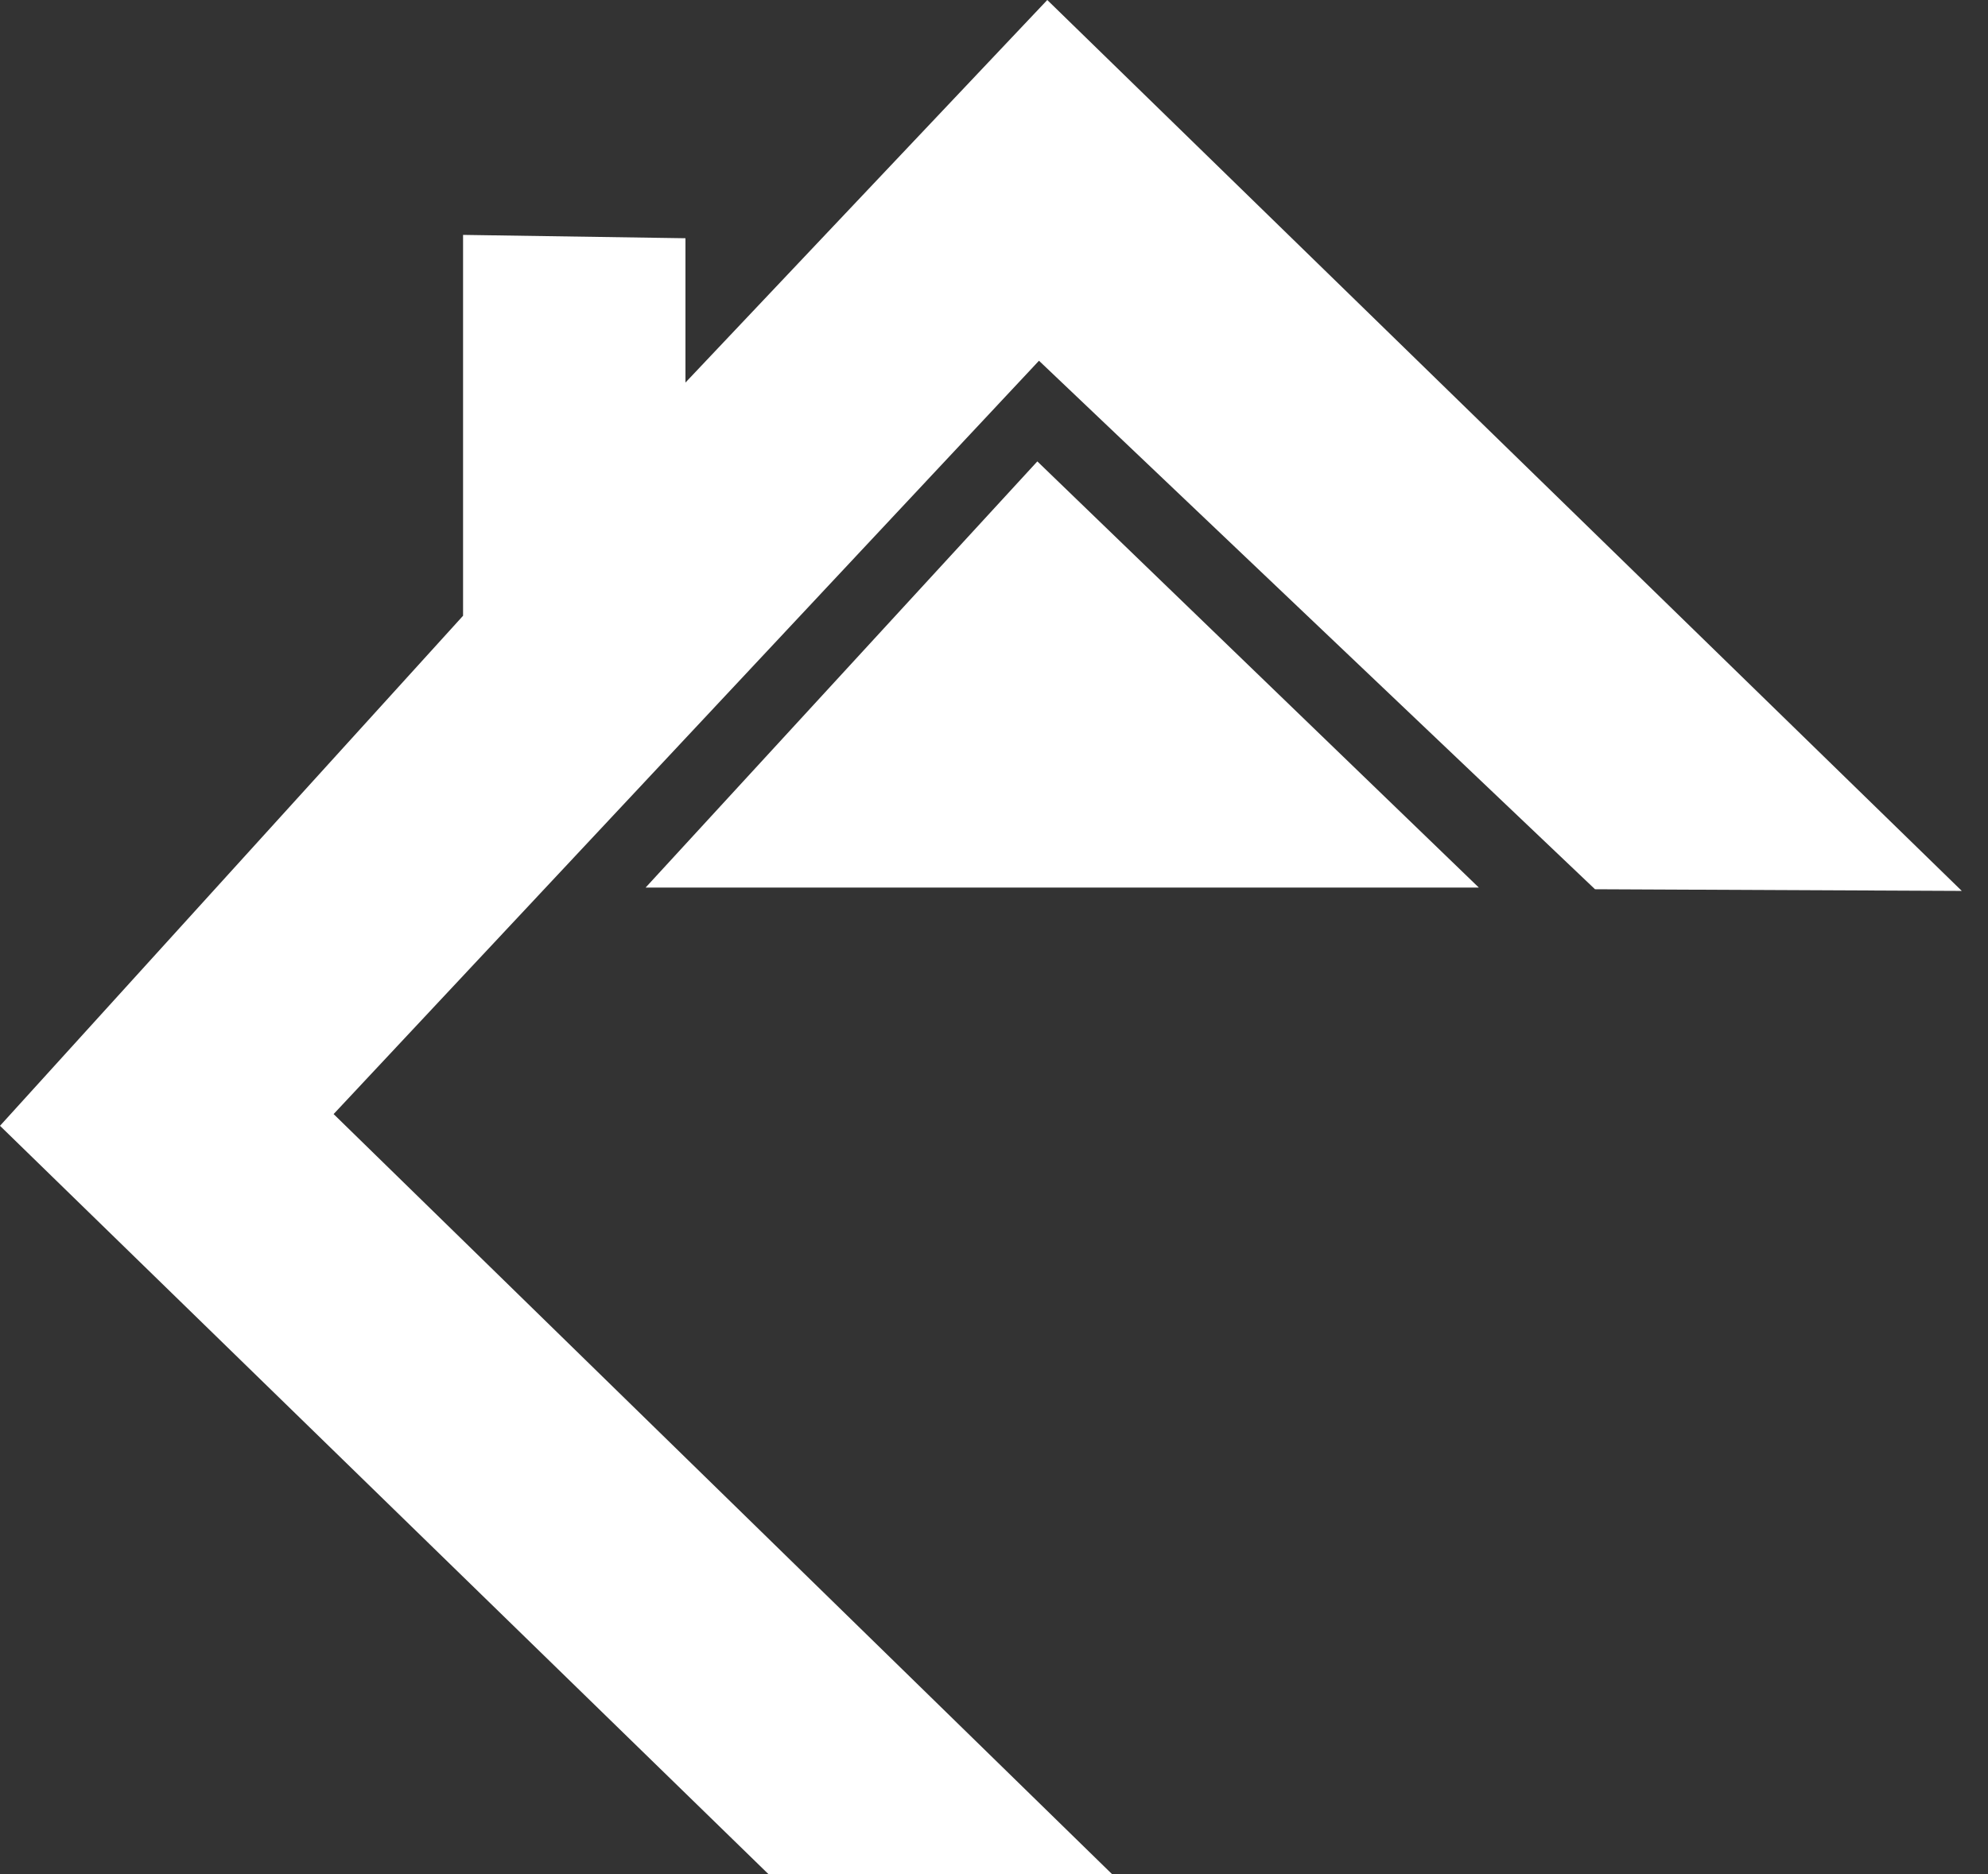 <?xml version="1.0" encoding="UTF-8"?> <svg xmlns="http://www.w3.org/2000/svg" width="70" height="66" viewBox="0 0 70 66" fill="none"><rect x="0" y="0" width="70" height="66" fill="#333333" stroke="none"/><path d="M39.156 66H27.058L0 39.647L16.305 21.685V8.272L24.136 8.39V13.472L36.876 0L69.077 31.375L56.162 31.316L36.584 12.704L11.747 39.234L39.156 66Z" fill="white"></path><path d="M36.526 16.249L22.733 31.257H52.071L36.526 16.249Z" fill="white"></path></svg> 